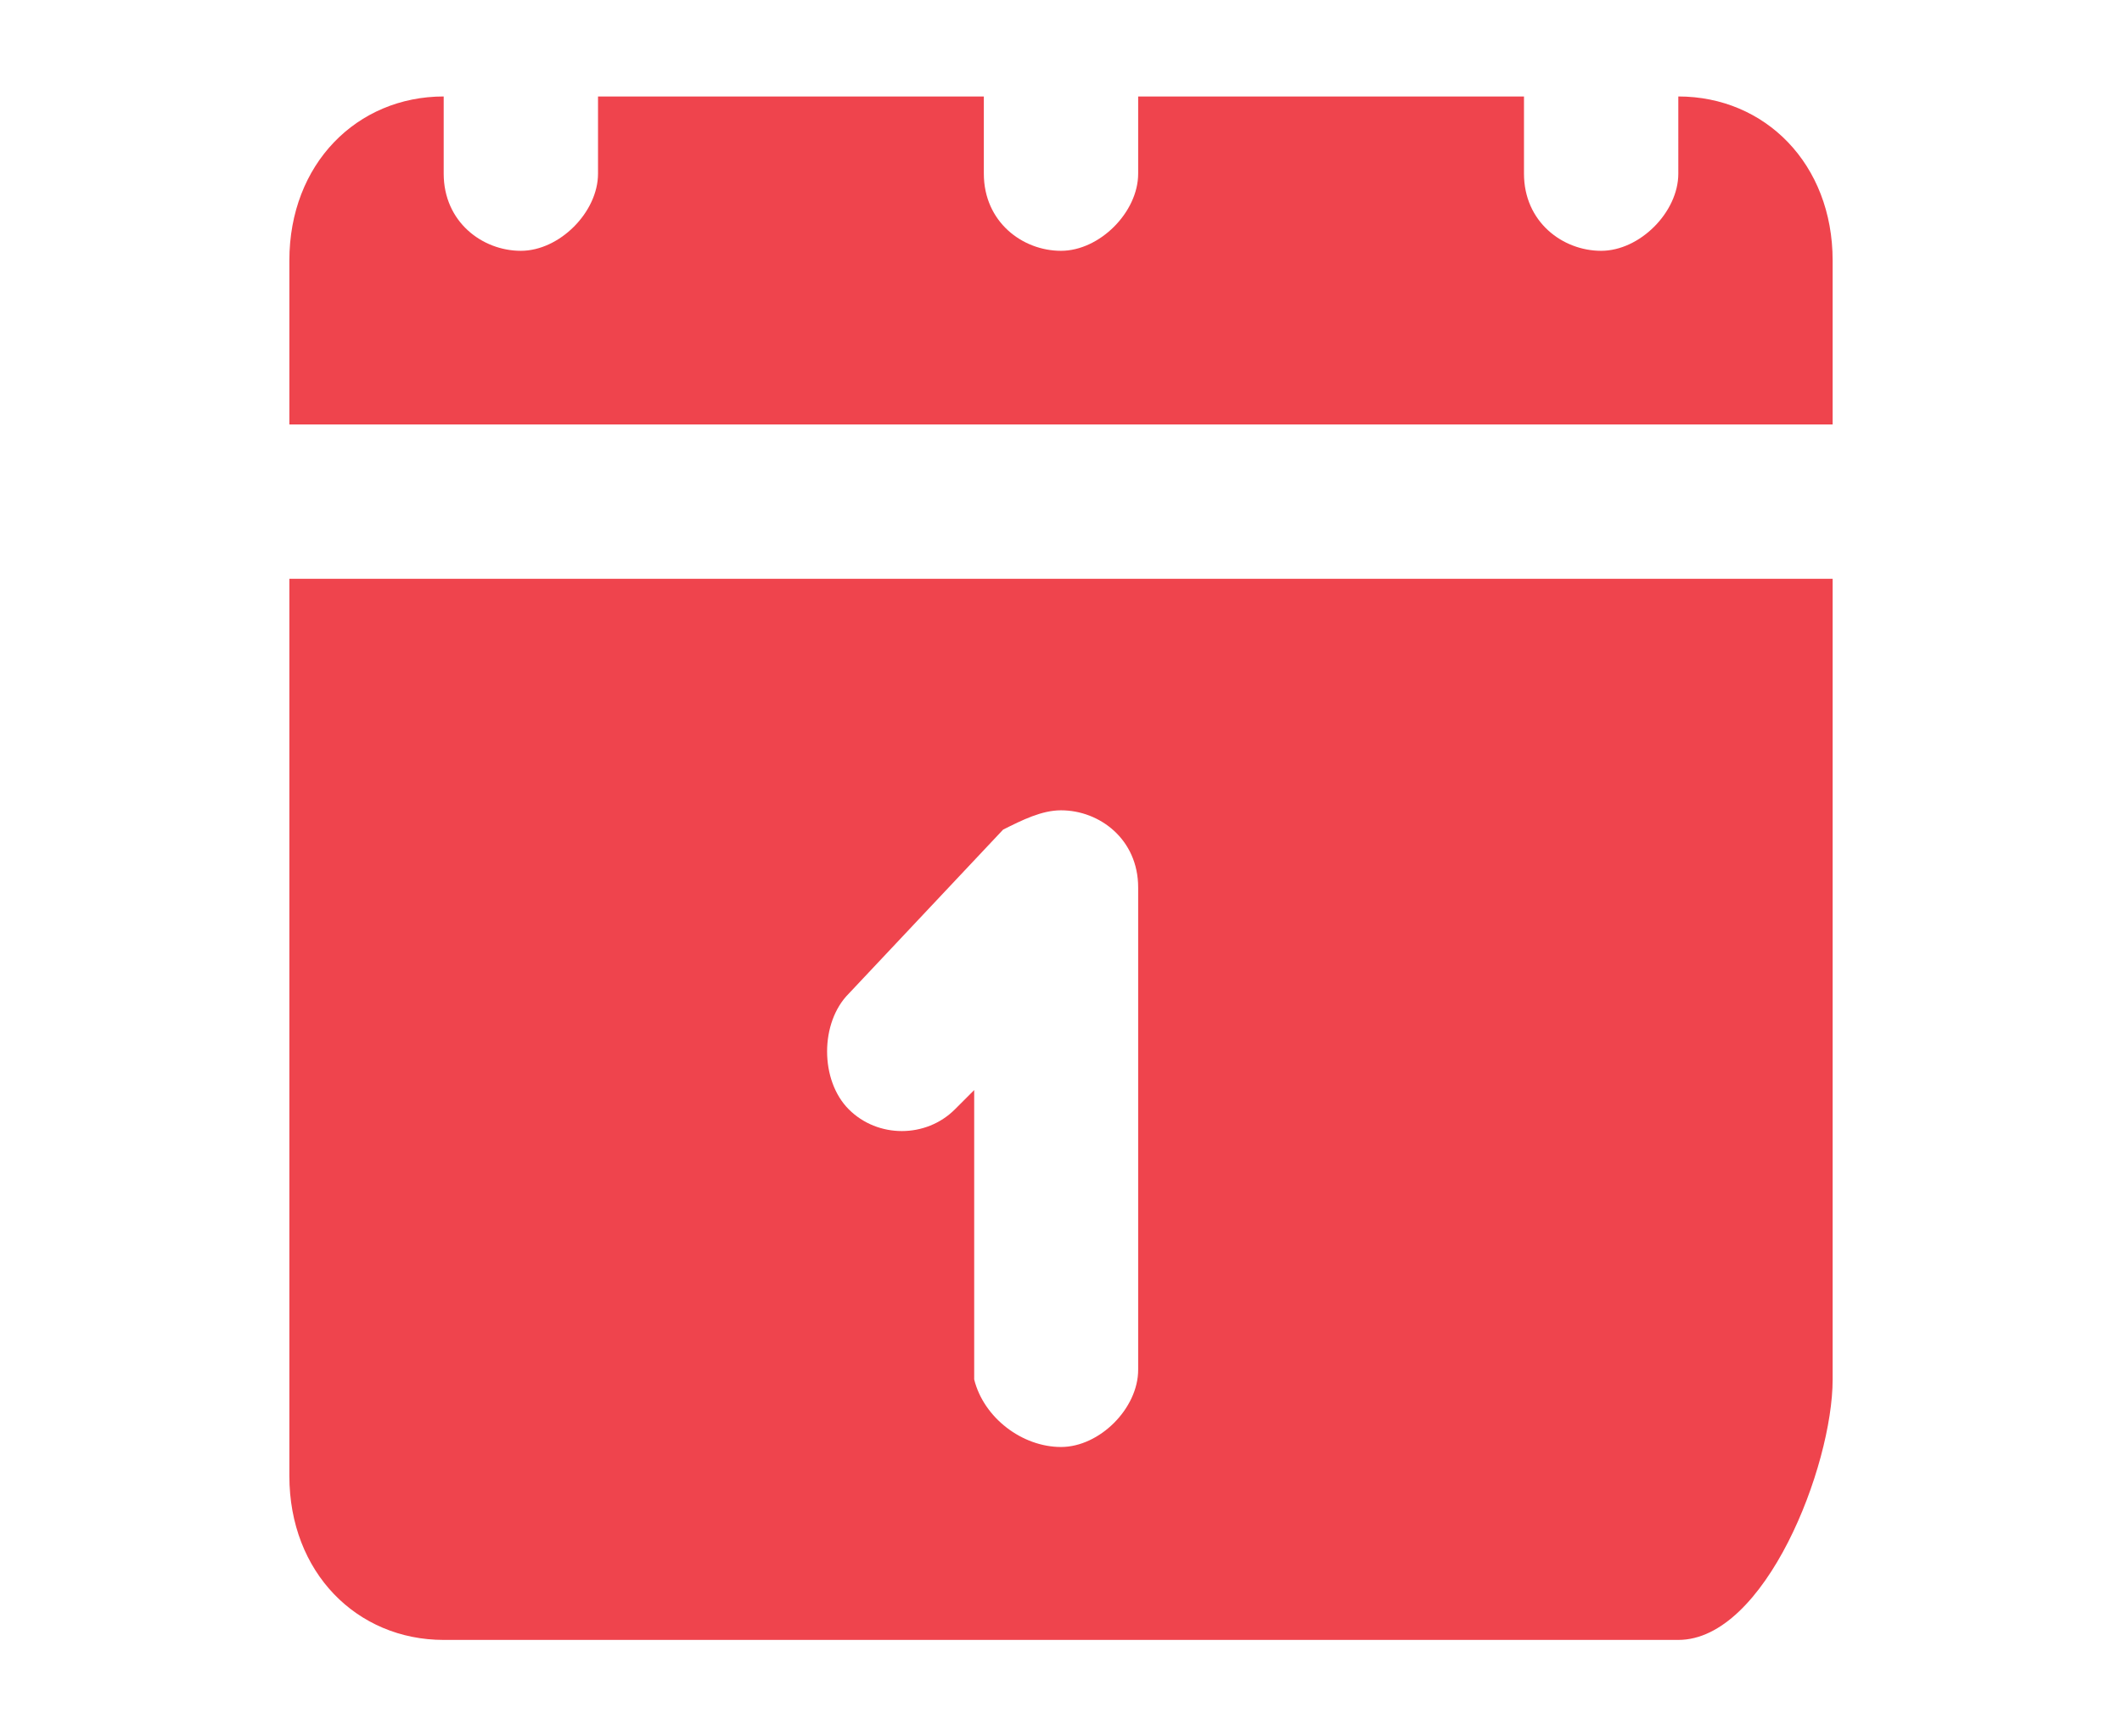 <?xml version="1.0" encoding="utf-8"?>
<!-- Generator: Adobe Illustrator 28.0.0, SVG Export Plug-In . SVG Version: 6.00 Build 0)  -->
<svg version="1.1" id="Ebene_1" xmlns="http://www.w3.org/2000/svg" xmlns:xlink="http://www.w3.org/1999/xlink" x="0px" y="0px"
	 viewBox="0 0 22 18" style="enable-background:new 0 0 22 18;" xml:space="preserve">
<style type="text/css">
	.st0{clip-path:url(#SVGID_00000053527692109696085960000001737789856832499108_);fill:#EF444D;}
</style>
<g>
	<defs>
		<rect id="SVGID_1_" x="3" y="1" width="16" height="16"/>
	</defs>
	<clipPath id="SVGID_00000132804141663334438730000004716906334720626619_">
		<use xlink:href="#SVGID_1_"  style="overflow:visible;"/>
	</clipPath>
	<path style="clip-path:url(#SVGID_00000132804141663334438730000004716906334720626619_);fill:#EF444D;" d="M11,15
		c0.4,0,0.8-0.4,0.8-0.8v-5c0-0.5-0.4-0.8-0.8-0.8c-0.2,0-0.4,0.1-0.6,0.2l-1.6,1.7c-0.3,0.3-0.3,0.9,0,1.2c0.3,0.3,0.8,0.3,1.1,0
		l0.2-0.2v3C10.2,14.7,10.6,15,11,15 M10.2,1v0.8c0,0.5,0.4,0.8,0.8,0.8c0.4,0,0.8-0.4,0.8-0.8V1h4v0.8c0,0.5,0.4,0.8,0.8,0.8
		c0.4,0,0.8-0.4,0.8-0.8V1C18.3,1,19,1.7,19,2.7v1.7H3V2.7C3,1.7,3.7,1,4.6,1v0.8c0,0.5,0.4,0.8,0.8,0.8c0.4,0,0.8-0.4,0.8-0.8V1
		H10.2z M19,14.3c0,0.9-0.7,2.7-1.6,2.7H4.6C3.7,17,3,16.3,3,15.3V6h16v9.3V14.3z"/>
</g>
</svg>
